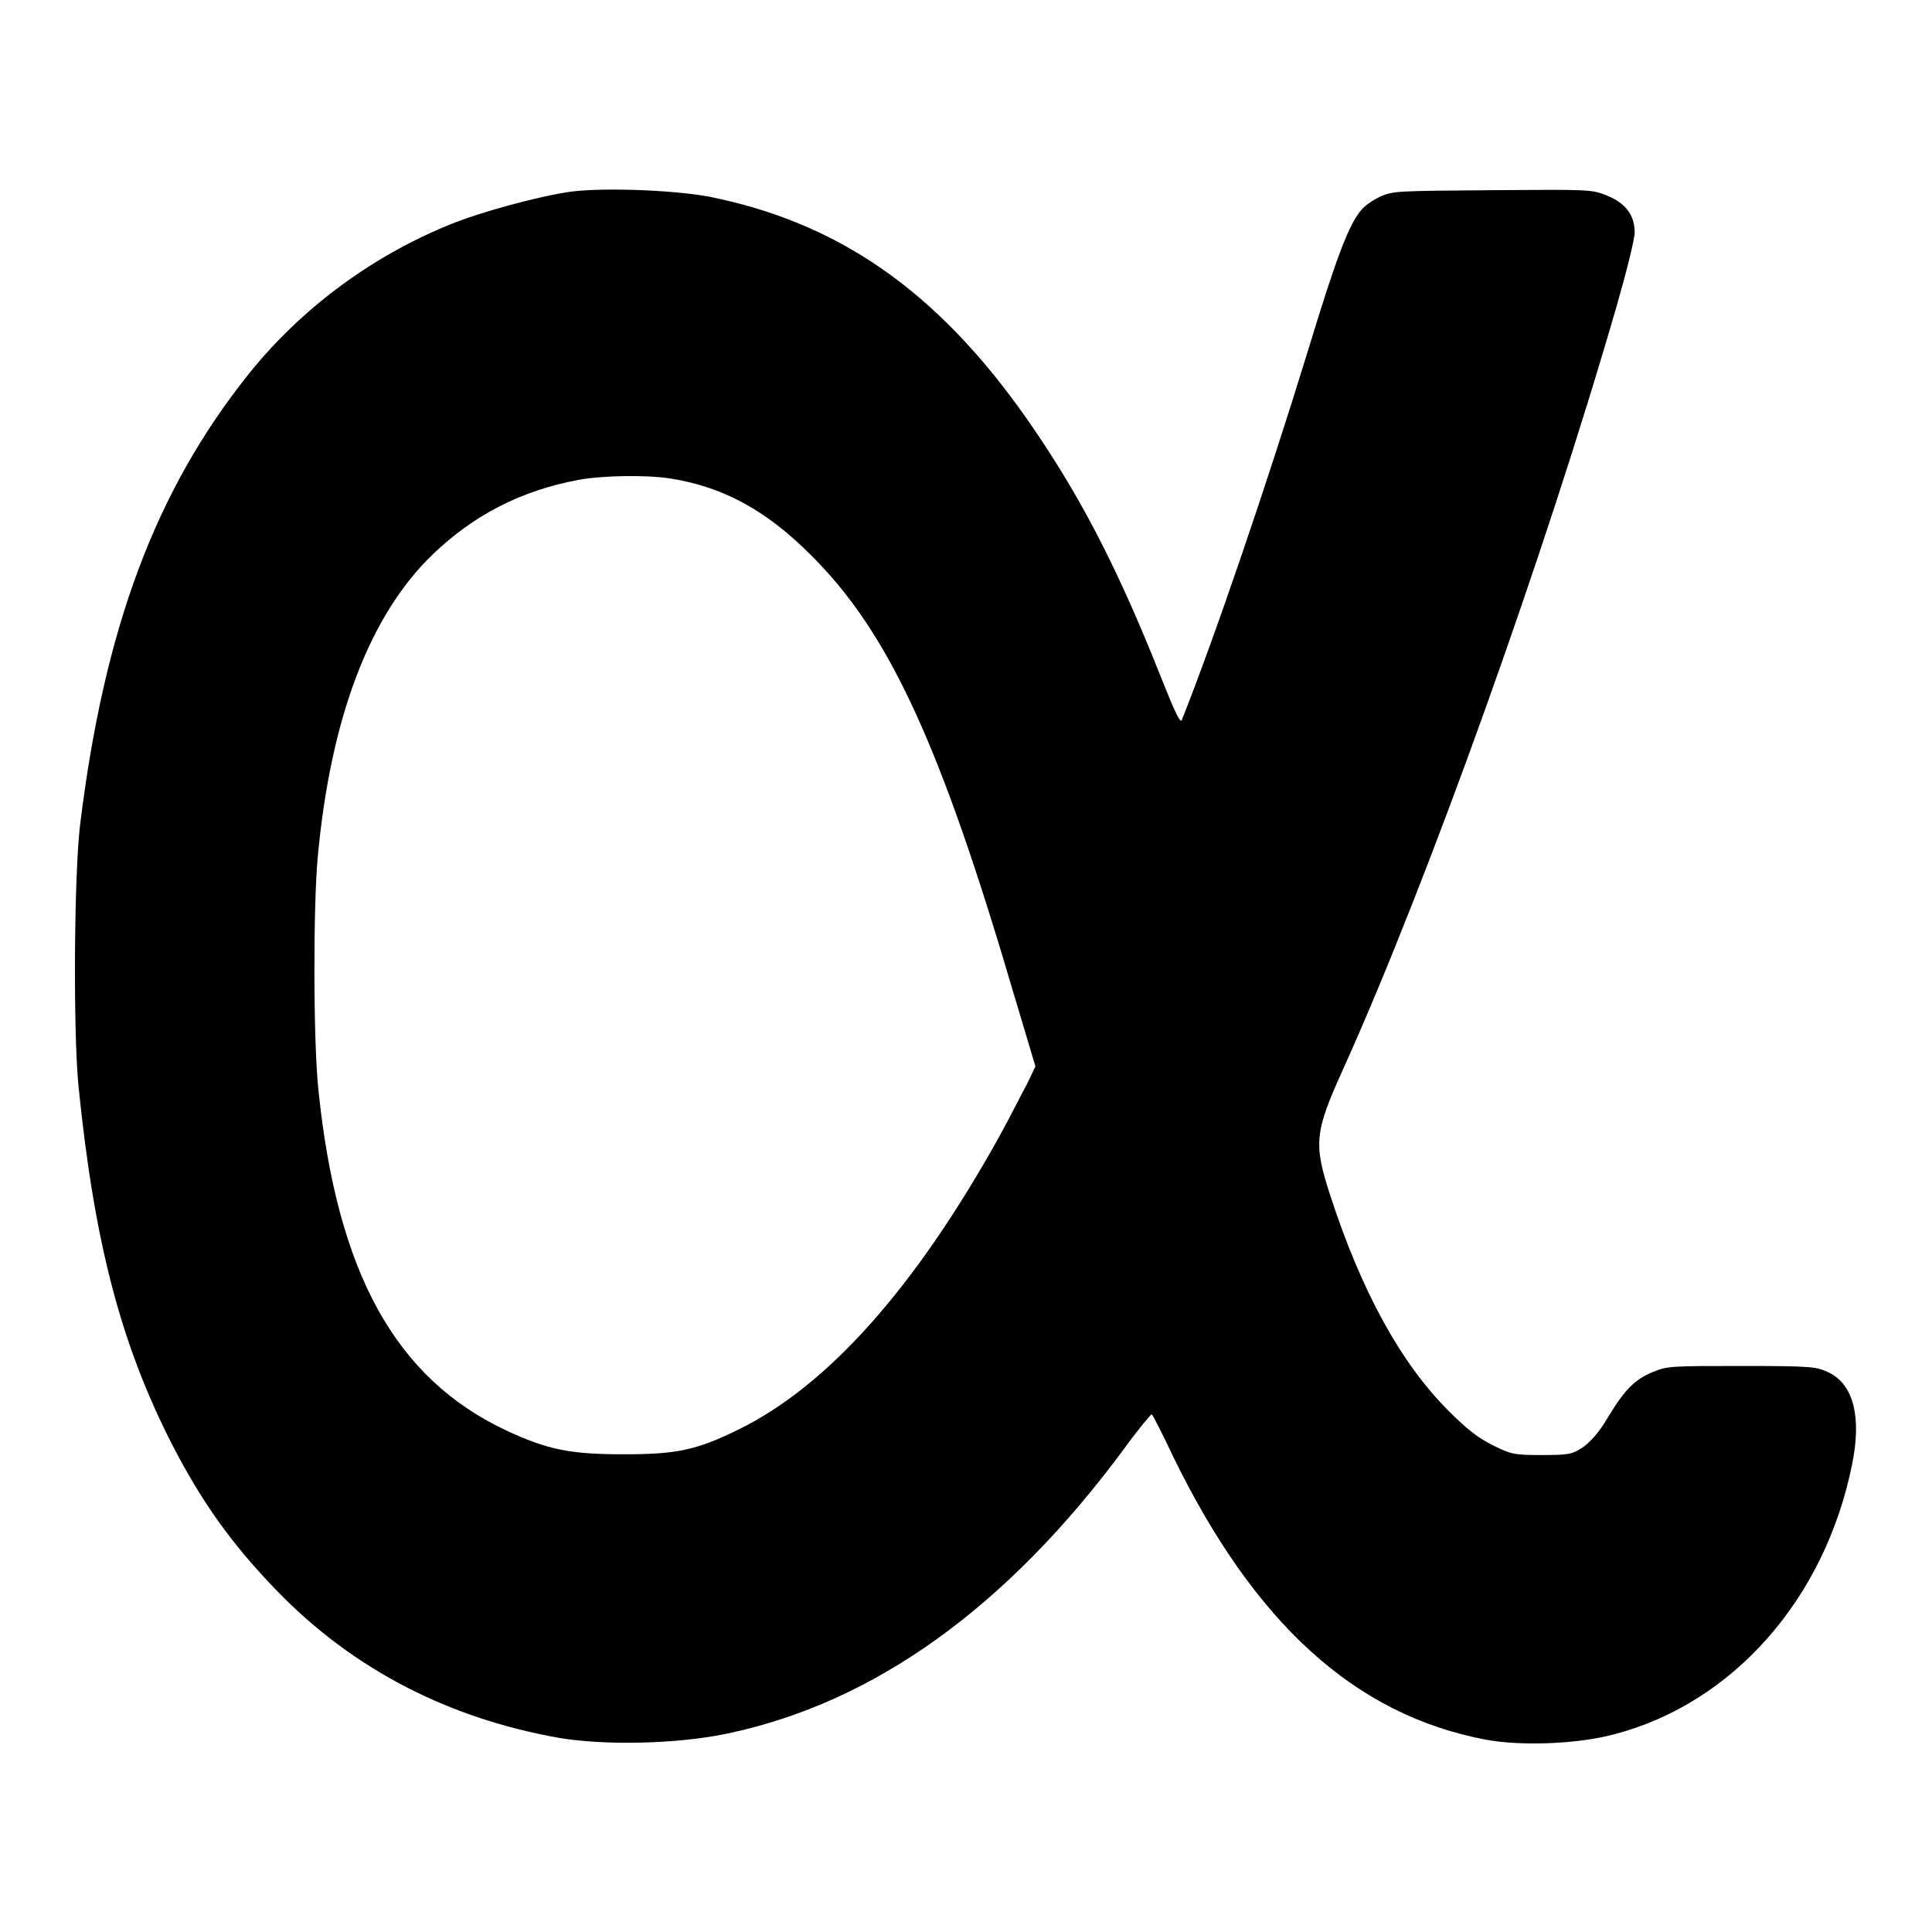<?xml version="1.0" encoding="utf-8"?>
<!-- Svg Vector Icons : http://www.onlinewebfonts.com/icon -->
<!DOCTYPE svg PUBLIC "-//W3C//DTD SVG 1.1//EN" "http://www.w3.org/Graphics/SVG/1.1/DTD/svg11.dtd">
<svg version="1.1" xmlns="http://www.w3.org/2000/svg" xmlns:xlink="http://www.w3.org/1999/xlink" x="0px" y="0px" viewBox="0 0 256 256" enable-background="new 0 0 256 256" xml:space="preserve">
<g><g><g><path fill="#000000" d="M75.6,25.4c-4.2,0.6-12,2.7-16.1,4.4C49.2,34,39.9,40.9,33,49.5c-12.4,15.5-19.2,33.7-22.4,59.9c-0.8,6.9-0.9,27.4-0.2,34.5c2.1,20.8,5.6,34.1,12.3,47.3c4,7.8,8,13.4,14,19.6c10.1,10.4,22.7,16.9,37.5,19.5c6.1,1,15.6,0.8,22.2-0.6c19.5-4.1,37.1-16.8,52.6-37.8c1.8-2.5,3.5-4.5,3.6-4.5c0.1,0,1.4,2.5,2.8,5.5c10.8,22.2,24.1,34.3,41.4,37.6c4.7,0.9,12.3,0.6,17.1-0.7c15.7-4.1,27.9-17.9,31.5-35.7c1.3-6.3,0.2-10.6-3-12.2c-1.7-0.8-2-0.9-11.6-0.9c-9.3,0-9.9,0-11.8,0.8c-2.4,1-3.7,2.3-6,6.1c-1.1,1.9-2.3,3.2-3.3,3.9c-1.4,0.9-1.8,1-5.4,1c-3.7,0-4.1-0.1-6.5-1.3c-2-1-3.4-2.1-5.9-4.6c-6.3-6.3-11.5-15.8-15.6-28.4c-2.3-7-2.1-8.5,1.7-16.9c11.2-24.8,26.7-68.1,36.2-101c1.3-4.5,2.4-8.9,2.4-9.8c0-2.3-1.2-3.9-3.7-4.9c-2-0.8-2.3-0.8-15.1-0.7c-12.5,0.1-13.2,0.1-14.8,0.8c-0.9,0.4-2.1,1.2-2.5,1.7c-1.7,1.8-3.4,6.3-7.2,18.8c-5.4,17.6-12.4,38.1-16.7,48.9c-0.2,0.5-0.9-1-2.7-5.5c-5.5-13.9-10.3-23.3-16.6-32.6c-12-17.8-25.1-27.3-42.2-31C90.6,25.2,80.1,24.8,75.6,25.4z M88.8,63.4c7,1.1,12.7,4.2,18.6,10.1c10.4,10.3,17.2,25.1,26.9,58.1l2.9,9.7l-1,2.1c-0.6,1.1-2.3,4.5-3.9,7.4c-11.1,19.9-22.6,32.8-34.4,38.6c-5.7,2.8-8.3,3.3-15.3,3.3c-7,0-10-0.6-15.4-3.1c-14.8-6.9-22.5-20.9-25-45.1c-0.7-6.4-0.7-24.5-0.1-30.9c1.7-18.5,6.9-32.1,15.2-40.1c5.5-5.3,11.8-8.5,19.3-9.9C79.7,63,85.6,62.9,88.8,63.4z"/></g></g></g>
</svg>